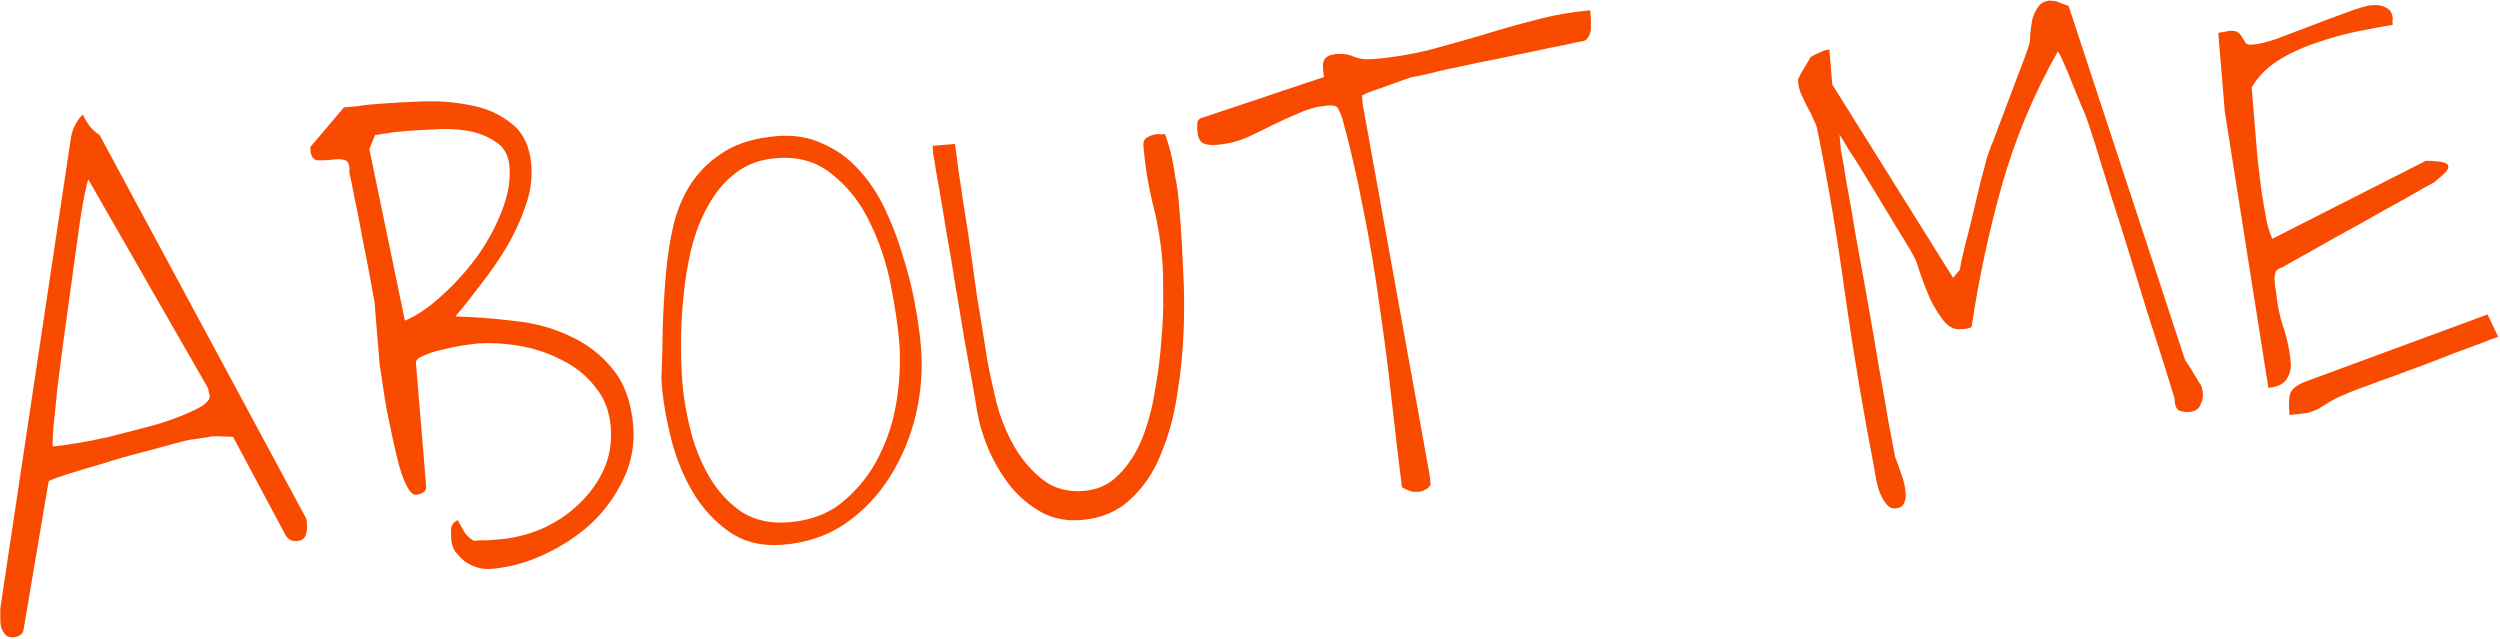 <?xml version="1.0" encoding="UTF-8"?> <svg xmlns="http://www.w3.org/2000/svg" width="919" height="235" viewBox="0 0 919 235" fill="none"> <path d="M5.099 234.266C3.725 234.38 2.7 234.081 2.026 233.368C1.352 232.655 0.812 231.7 0.405 230.503C0.164 229.447 0.063 228.225 0.102 226.838C0.153 225.604 0.147 224.605 0.084 223.841L26.094 50.541C26.286 49.141 26.777 47.639 27.566 46.036C28.496 44.268 29.464 42.958 30.47 42.105C31.042 43.442 31.849 44.836 32.892 46.287C33.922 47.586 35.169 48.713 36.632 49.668L112.404 190.319C112.57 190.459 112.678 190.834 112.728 191.445L112.842 192.82C112.969 194.347 112.777 195.747 112.267 197.019C111.745 198.139 110.72 198.762 109.193 198.888C107.208 199.053 105.757 198.25 104.842 196.481L85.732 160.698C85.719 160.545 84.714 160.475 82.716 160.486C80.858 160.333 79.394 160.3 78.325 160.389C77.715 160.439 76.805 160.591 75.595 160.845C74.526 160.934 73.387 161.105 72.178 161.359C70.956 161.46 69.817 161.632 68.761 161.873C67.857 162.101 67.329 162.222 67.176 162.235C63.714 163.137 59.202 164.356 53.64 165.893C48.218 167.265 42.885 168.783 37.641 170.448C32.384 171.959 27.808 173.338 23.913 174.583C20.171 175.816 18.16 176.597 17.88 176.928L8.747 230.966C8.683 232.048 8.288 232.849 7.562 233.37C6.837 233.892 6.016 234.191 5.099 234.266ZM32.443 65.93C32.329 66.401 32.15 67.031 31.908 67.82C31.806 68.443 31.64 69.226 31.41 70.167C31.168 70.956 31.002 71.739 30.913 72.515C30.823 73.291 30.715 73.838 30.587 74.157C29.847 78.216 29.1 83.122 28.347 88.874L23.308 125.504C22.452 131.879 21.705 137.707 21.066 142.989C20.579 148.257 20.113 152.832 19.665 156.713C19.371 160.582 19.267 163.051 19.356 164.12C21.494 163.943 24.46 163.543 28.252 162.922C32.045 162.3 36.054 161.506 40.28 160.541C44.646 159.411 49.011 158.28 53.377 157.15C57.895 156.007 61.867 154.755 65.291 153.395C68.868 152.023 71.757 150.707 73.959 149.448C76.149 148.037 77.193 146.72 77.092 145.498C77.067 145.193 76.952 144.741 76.749 144.143C76.686 143.379 76.565 142.851 76.387 142.558L32.443 65.93Z" fill="#F94B00"></path> <path d="M165.908 198.573C165.794 197.199 165.757 195.818 165.795 194.431C165.974 192.878 166.809 191.81 168.298 191.225C169.023 192.549 169.836 194.019 170.739 195.636C171.782 197.087 172.946 198.144 174.231 198.806L176.063 198.655C177.133 198.566 178.132 198.56 179.061 198.637C179.977 198.561 180.893 198.485 181.81 198.409L183.642 198.258C188.835 197.828 193.958 196.557 199.011 194.447C204.205 192.172 208.724 189.184 212.569 185.482C216.567 181.768 219.674 177.513 221.891 172.716C224.108 167.919 224.976 162.619 224.495 156.816C224.015 151.012 222.07 146.099 218.661 142.076C215.393 137.887 211.277 134.614 206.315 132.258C201.493 129.735 196.276 128.015 190.665 127.096C185.053 126.176 179.803 125.919 174.916 126.324C174.305 126.375 172.784 126.578 170.353 126.933C168.075 127.275 165.581 127.789 162.87 128.475C160.299 128.996 157.976 129.726 155.901 130.667C153.813 131.455 152.814 132.383 152.902 133.452L156.659 178.811C156.748 179.88 156.277 180.688 155.246 181.235C154.355 181.616 153.604 181.832 152.993 181.883C151.924 181.971 150.849 181.061 149.768 179.151C148.674 177.089 147.696 174.556 146.832 171.552C145.955 168.396 145.13 164.927 144.356 161.147C143.581 157.367 142.819 153.74 142.07 150.265C141.461 146.625 140.966 143.437 140.586 140.7C140.206 137.964 139.882 135.915 139.616 134.553L137.661 110.957C137.357 109.137 136.792 106.032 135.967 101.641C135.129 97.097 134.196 92.331 133.168 87.341C132.28 82.187 131.347 77.42 130.369 73.042C129.531 68.498 128.884 65.323 128.426 63.516C128.657 60.728 128.066 59.163 126.654 58.819C125.394 58.462 123.854 58.435 122.034 58.74C120.201 58.892 118.439 58.961 116.746 58.947C115.193 58.768 114.322 57.533 114.133 55.243L114.076 54.555C114.063 54.403 114.12 54.167 114.248 53.849L126.434 39.462L127.809 39.348C128.878 39.259 130.099 39.158 131.474 39.044C132.836 38.778 134.204 38.587 135.578 38.474L139.244 38.17C143.825 37.791 149.26 37.494 155.547 37.281C161.834 37.068 167.796 37.574 173.433 38.798C179.057 39.87 183.93 42.08 188.052 45.429C192.326 48.766 194.742 53.794 195.298 60.514C195.729 65.706 195.001 70.841 193.115 75.918C191.381 80.982 189.101 85.938 186.273 90.785C183.433 95.48 180.274 100.047 176.798 104.487C173.474 108.914 170.341 112.864 167.4 116.336C174.488 116.518 181.761 117.069 189.218 117.989C196.663 118.756 203.509 120.65 209.756 123.669C215.99 126.535 221.168 130.566 225.289 135.76C229.562 140.942 232.059 147.886 232.78 156.591C233.35 163.463 232.125 170.023 229.105 176.27C226.226 182.352 222.291 187.752 217.3 192.471C212.296 197.037 206.536 200.821 200.018 203.821C193.654 206.808 187.188 208.574 180.621 209.118C178.941 209.257 177.235 209.091 175.505 208.619C173.927 208.135 172.407 207.415 170.944 206.46C169.621 205.339 168.444 204.13 167.414 202.831C166.536 201.52 166.034 200.1 165.908 198.573ZM148.844 117.873C153.299 115.967 157.812 112.902 162.383 108.679C167.107 104.444 171.404 99.705 175.276 94.464C179.134 89.07 182.204 83.434 184.485 77.555C186.766 71.677 187.698 66.218 187.281 61.178C186.926 56.902 185.133 53.821 181.902 51.936C178.81 49.885 175.241 48.566 171.195 47.979C167.301 47.379 163.292 47.25 159.169 47.591C155.032 47.78 151.819 47.969 149.528 48.159L146.321 48.425C145.099 48.526 143.807 48.71 142.445 48.976C141.224 49.078 140.161 49.242 139.257 49.471C138.494 49.534 138.035 49.572 137.883 49.585L135.78 54.833L148.844 117.873Z" fill="#F94B00"></path> <path d="M243.135 139.587C243.38 133.262 243.543 126.867 243.622 120.403C243.842 113.772 244.227 107.282 244.777 100.932C245.315 94.429 246.266 88.276 247.631 82.474C249.136 76.506 251.397 71.321 254.415 66.919C257.574 62.352 261.642 58.555 266.619 55.529C271.597 52.502 277.904 50.673 285.54 50.041C291.801 49.522 297.413 50.441 302.375 52.798C307.477 54.989 311.892 58.16 315.619 62.311C319.498 66.449 322.747 71.331 325.366 76.958C327.972 82.431 330.133 88.096 331.848 93.951C333.716 99.793 335.202 105.667 336.306 111.572C337.41 117.478 338.165 122.874 338.57 127.761C339.24 135.856 338.612 144.057 336.686 152.367C334.748 160.523 331.607 168.088 327.264 175.059C323.061 181.866 317.618 187.622 310.934 192.327C304.39 196.867 296.69 199.504 287.832 200.238C280.196 200.87 273.687 199.333 268.305 195.627C262.924 191.921 258.453 187.14 254.893 181.285C251.32 175.276 248.625 168.733 246.809 161.656C244.992 154.58 243.837 148.063 243.344 142.107L243.135 139.587ZM250.866 141.023C251.309 146.368 252.33 152.204 253.93 158.529C255.518 164.702 257.832 170.354 260.871 175.484C263.91 180.615 267.795 184.829 272.528 188.127C277.401 191.261 283.273 192.542 290.146 191.973C298.24 191.303 304.942 188.672 310.251 184.08C315.713 179.476 320.023 173.968 323.183 167.555C326.482 160.977 328.668 153.953 329.741 146.484C330.814 139.014 331.084 132.072 330.553 125.657C330.06 119.701 329.02 112.714 327.433 104.696C325.833 96.525 323.279 88.894 319.77 81.803C316.414 74.701 311.855 68.85 306.092 64.253C300.469 59.491 293.535 57.451 285.288 58.134C279.484 58.615 274.558 60.407 270.51 63.51C266.461 66.613 263.099 70.582 260.424 75.417C257.737 80.099 255.641 85.424 254.136 91.392C252.771 97.194 251.801 103.118 251.225 109.163C250.637 115.055 250.348 120.845 250.358 126.534C250.355 132.07 250.524 136.899 250.866 141.023Z" fill="#F94B00"></path> <path d="M359.213 151.424C358.857 148.993 358.255 145.429 357.404 140.732C356.541 135.883 355.552 130.43 354.435 124.371C353.47 118.3 352.405 111.93 351.237 105.261C350.222 98.579 349.157 92.209 348.04 86.151C347.076 80.08 346.162 74.62 345.299 69.771C344.436 64.922 343.833 61.358 343.491 59.08C343.466 58.774 343.32 57.941 343.053 56.579C342.927 55.052 342.844 54.059 342.806 53.601L351.053 52.918C351.371 54.89 351.783 58.009 352.29 62.272C352.937 66.37 353.628 71.003 354.363 76.17C355.252 81.325 356.095 86.868 356.894 92.799C357.68 98.577 358.441 104.049 359.176 109.217C360.065 114.371 360.839 119.074 361.498 123.325C362.145 127.423 362.627 130.459 362.945 132.431C363.782 136.975 364.906 142.187 366.316 148.067C367.878 153.935 370.096 159.364 372.97 164.354C375.831 169.191 379.316 173.208 383.425 176.405C387.534 179.601 392.566 180.953 398.522 180.459C403.562 180.042 407.782 178.078 411.182 174.567C414.734 171.043 417.6 166.654 419.779 161.399C421.945 155.992 423.532 150.094 424.541 143.706C425.702 137.305 426.494 131.089 426.917 125.057C427.48 118.859 427.706 113.228 427.594 108.163C427.622 102.932 427.516 98.866 427.275 95.964C426.643 88.328 425.437 81.201 423.659 74.582C422.021 67.799 420.911 60.894 420.329 53.869C420.19 52.189 420.635 51.075 421.667 50.529C422.838 49.817 424.111 49.404 425.485 49.29C425.791 49.264 426.255 49.303 426.879 49.405C427.489 49.354 427.948 49.316 428.253 49.291C429.448 52.575 430.312 55.579 430.845 58.303C431.365 60.874 431.803 63.375 432.158 65.805C432.666 68.224 433.027 70.731 433.243 73.327L433.945 81.803C434.311 86.232 434.633 91.972 434.91 99.023C435.326 105.908 435.399 113.283 435.128 121.147C434.856 129.012 434.057 136.998 432.729 145.104C431.542 153.044 429.534 160.361 426.705 167.053C424.029 173.733 420.26 179.274 415.396 183.675C410.685 188.063 404.741 190.554 397.563 191.149C392.217 191.592 387.375 190.686 383.037 188.431C378.686 186.023 374.888 182.878 371.645 178.995C368.555 175.099 365.884 170.707 363.634 165.819C361.537 160.919 360.063 156.12 359.213 151.424Z" fill="#F94B00"></path> <path d="M515.351 179.086C514.007 168.433 512.708 157.393 511.454 145.964C510.2 134.535 508.71 123.049 506.985 111.505C505.4 99.796 503.446 88.271 501.123 76.931C498.94 65.425 496.413 54.409 493.542 43.883C492.729 41.49 492.068 40.007 491.559 39.434C491.05 38.861 489.879 38.651 488.047 38.803C484.381 39.106 480.919 40.008 477.661 41.508C474.389 42.856 471.054 44.362 467.655 46.028C464.409 47.68 461.157 49.257 457.898 50.757C454.627 52.104 451.082 52.936 447.264 53.252C445.279 53.417 443.65 53.244 442.378 52.734C441.093 52.072 440.355 50.595 440.165 48.304C440.077 47.235 440.065 46.16 440.129 45.078C440.346 43.984 441.211 43.297 442.726 43.018L486.716 28.303C486.132 24.968 486.184 22.811 486.872 21.832C487.699 20.687 489.106 20.032 491.091 19.867C493.688 19.652 495.946 20.004 497.868 20.921C499.776 21.685 502.105 21.954 504.854 21.726C511.726 21.157 518.478 20.059 525.109 18.434C531.728 16.655 538.34 14.801 544.946 12.87C551.54 10.786 558.075 8.937 564.554 7.324C571.173 5.546 577.842 4.378 584.561 3.822L584.751 6.113C584.84 7.182 584.858 8.333 584.807 9.568C584.908 10.79 584.697 11.96 584.175 13.08C583.653 14.2 582.94 14.874 582.036 15.102C580.369 15.394 577.874 15.909 574.552 16.645C571.37 17.216 567.667 17.984 563.441 18.949C559.355 19.749 555.047 20.644 550.516 21.634C545.972 22.472 541.588 23.373 537.362 24.338C533.124 25.151 529.35 26.002 526.041 26.891C522.871 27.615 520.453 28.122 518.786 28.414C517.437 28.834 515.718 29.437 513.631 30.225C511.683 30.848 509.742 31.547 507.807 32.322C505.86 32.945 504.142 33.548 502.652 34.133C501.316 34.705 500.654 35.068 500.667 35.22L500.913 38.198L525.642 175.235L525.889 178.213C525.761 178.531 525.411 178.945 524.838 179.453C524.405 179.797 523.743 180.159 522.852 180.541C521.948 180.769 520.879 180.858 519.645 180.806C518.398 180.602 516.966 180.029 515.351 179.086Z" fill="#F94B00"></path> <path d="M660.983 29.784C660.97 29.631 660.951 29.402 660.926 29.096C661.206 28.766 661.537 28.123 661.919 27.169C662.454 26.202 662.996 25.311 663.543 24.497C664.078 23.53 664.55 22.722 664.957 22.073C665.352 21.272 665.626 20.865 665.779 20.852C666.657 20.318 667.987 19.67 669.769 18.907C670.508 18.538 671.411 18.31 672.48 18.221L673.543 31.05L717.948 102.104L720.469 99.127C720.648 97.575 721.197 94.915 722.115 91.149C723.173 87.217 724.212 83.056 725.233 78.666C726.253 74.276 727.222 70.197 728.14 66.431C729.211 62.652 729.913 59.98 730.244 58.414C730.486 57.625 730.983 56.2 731.735 54.139C732.64 52.065 733.589 49.603 734.583 46.753C735.73 43.89 736.864 40.874 737.986 37.706C739.26 34.525 740.394 31.51 741.388 28.659C742.535 25.797 743.484 23.334 744.236 21.273C744.976 19.059 745.473 17.634 745.727 16.998C746.11 16.044 746.301 14.644 746.302 12.799C746.456 10.941 746.692 9.153 747.011 7.435C747.47 5.551 748.184 3.955 749.152 2.644C750.107 1.181 751.577 0.368 753.562 0.203C753.868 0.178 754.103 0.235 754.269 0.375C754.574 0.35 754.803 0.331 754.956 0.318C755.732 0.408 756.839 0.777 758.277 1.427C759.702 1.924 760.415 2.173 760.415 2.173L803.263 132.404C803.606 132.836 804.045 133.492 804.579 134.37C805.266 135.236 805.889 136.261 806.448 137.445C807.147 138.463 807.771 139.488 808.317 140.519C809.004 141.385 809.366 142.047 809.404 142.505C809.417 142.658 809.436 142.887 809.461 143.192C809.639 143.485 809.741 143.784 809.766 144.09C809.918 145.922 809.593 147.564 808.79 149.014C808.141 150.452 806.823 151.253 804.838 151.417C803.31 151.544 801.987 151.346 800.867 150.824C799.888 150.136 799.379 148.64 799.342 146.337C798.504 143.639 797.246 139.591 795.569 134.194C793.891 128.797 791.922 122.656 789.66 115.77C787.551 108.871 785.34 101.673 783.028 94.176C780.703 86.527 778.409 79.259 776.147 72.373C774.038 65.474 772.145 59.326 770.468 53.929C768.791 48.532 767.463 44.568 766.484 42.035C766.103 41.144 765.436 39.584 764.482 37.357C763.516 34.976 762.55 32.596 761.584 30.216C760.606 27.683 759.646 25.379 758.705 23.304C757.752 21.076 757.014 19.6 756.493 18.874C747.768 34.205 740.9 50.612 735.89 68.096C731.032 85.566 727.32 102.942 724.754 120.223C724.614 120.389 723.939 120.598 722.73 120.852C721.661 120.941 720.974 120.998 720.668 121.023C718.377 121.213 716.291 120.155 714.408 117.851C712.513 115.394 710.822 112.612 709.335 109.506C707.987 106.235 706.812 103.18 705.808 100.342C704.957 97.491 704.353 95.772 703.997 95.187C703.437 94.003 702.446 92.24 701.022 89.897L684.466 62.667C682.685 59.739 681.007 57.111 679.43 54.781C677.993 52.286 676.925 50.529 676.225 49.511L676.662 54.78C677.195 57.503 677.937 61.824 678.889 67.743C679.993 73.648 681.167 80.394 682.41 87.979C683.794 95.399 685.209 103.201 686.655 111.385C688.102 119.569 689.447 127.453 690.691 135.039C692.074 142.459 693.242 149.128 694.193 155.046C695.285 160.799 696.103 165.114 696.649 167.99C697.628 170.523 698.428 172.764 699.051 174.711C699.826 176.646 700.315 178.835 700.518 181.278C700.631 182.653 700.427 183.9 699.905 185.02C699.383 186.139 698.358 186.762 696.831 186.889C695.303 187.015 694.012 186.277 692.956 184.673C691.914 183.221 691.081 181.522 690.458 179.574C690.001 177.767 689.627 176.03 689.335 174.363C689.055 172.848 688.903 171.938 688.878 171.632C684.841 150.747 681.352 129.969 678.41 109.3C675.62 88.618 672.137 67.917 667.961 47.197C667.732 46.293 667.249 45.103 666.512 43.626C665.927 42.137 665.19 40.66 664.3 39.196C663.55 37.567 662.806 36.014 662.068 34.537C661.484 33.048 661.147 31.769 661.059 30.7L660.983 29.784Z" fill="#F94B00"></path> <path d="M817.836 41.01L815.445 12.146C815.737 11.968 816.418 11.835 817.487 11.746C818.544 11.505 819.225 11.371 819.53 11.346C821.057 11.22 822.152 11.437 822.813 11.997C823.475 12.557 823.99 13.206 824.359 13.945C824.715 14.53 825.071 15.116 825.427 15.701C825.935 16.274 826.724 16.517 827.793 16.428C830.237 16.226 833.253 15.514 836.843 14.295C840.572 12.909 844.448 11.435 848.471 9.872C852.493 8.308 856.445 6.828 860.327 5.43C864.35 3.866 867.793 2.736 870.657 2.037L872.489 1.885C874.322 1.733 875.887 2.065 877.185 2.88C878.623 3.53 879.424 4.848 879.588 6.833C879.601 6.986 879.556 7.374 879.454 7.997C879.504 8.608 879.536 8.99 879.549 9.143C875.603 9.777 871.136 10.608 866.147 11.637C861.157 12.665 856.123 14.082 851.045 15.886C846.106 17.525 841.517 19.674 837.278 22.331C833.191 24.977 830.002 28.239 827.709 32.12L828.962 47.239C829.252 50.752 829.569 54.57 829.91 58.693C830.405 62.804 830.886 66.762 831.355 70.568C831.977 74.36 832.573 77.848 833.144 81.03C833.856 84.046 834.58 86.293 835.317 87.769L891.76 59.106C894.993 59.146 897.162 59.35 898.269 59.72C899.529 60.077 900.114 60.644 900.025 61.42C899.935 62.196 899.318 63.093 898.172 64.111C897.166 64.963 896.09 65.898 894.944 66.915C892.882 68.009 889.209 70.081 883.926 73.133C878.631 76.032 872.972 79.192 866.951 82.612C860.917 85.879 855.259 89.039 849.976 92.091C844.68 94.99 841.008 97.062 838.958 98.308C837.749 98.562 836.947 99.09 836.552 99.892C836.31 100.681 836.15 101.54 836.073 102.469C836.149 103.385 836.232 104.378 836.32 105.447C836.549 106.35 836.682 107.031 836.72 107.489C837.087 111.918 837.982 116.227 839.405 120.414C840.828 124.602 841.73 128.987 842.109 133.568C842.274 135.554 841.744 137.52 840.522 139.466C839.286 141.26 837.065 142.29 833.858 142.555L817.836 41.01ZM918.338 123.795C916.989 124.214 914.902 125.002 912.076 126.158C909.39 127.15 906.183 128.338 902.453 129.723C898.876 131.096 895.077 132.564 891.054 134.127C887.172 135.525 883.443 136.911 879.866 138.283C876.276 139.503 872.992 140.698 870.014 141.867C867.175 142.871 865.088 143.659 863.751 144.231C860.327 145.591 857.813 146.799 856.209 147.854C854.745 148.744 853.428 149.546 852.256 150.258C851.225 150.804 849.959 151.294 848.457 151.726C847.095 151.992 844.811 152.258 841.603 152.524C841.3 148.859 841.39 146.237 841.875 144.659C842.499 142.916 844.377 141.453 847.508 140.271L914.429 115.584L918.338 123.795Z" fill="#F94B00"></path> </svg> 